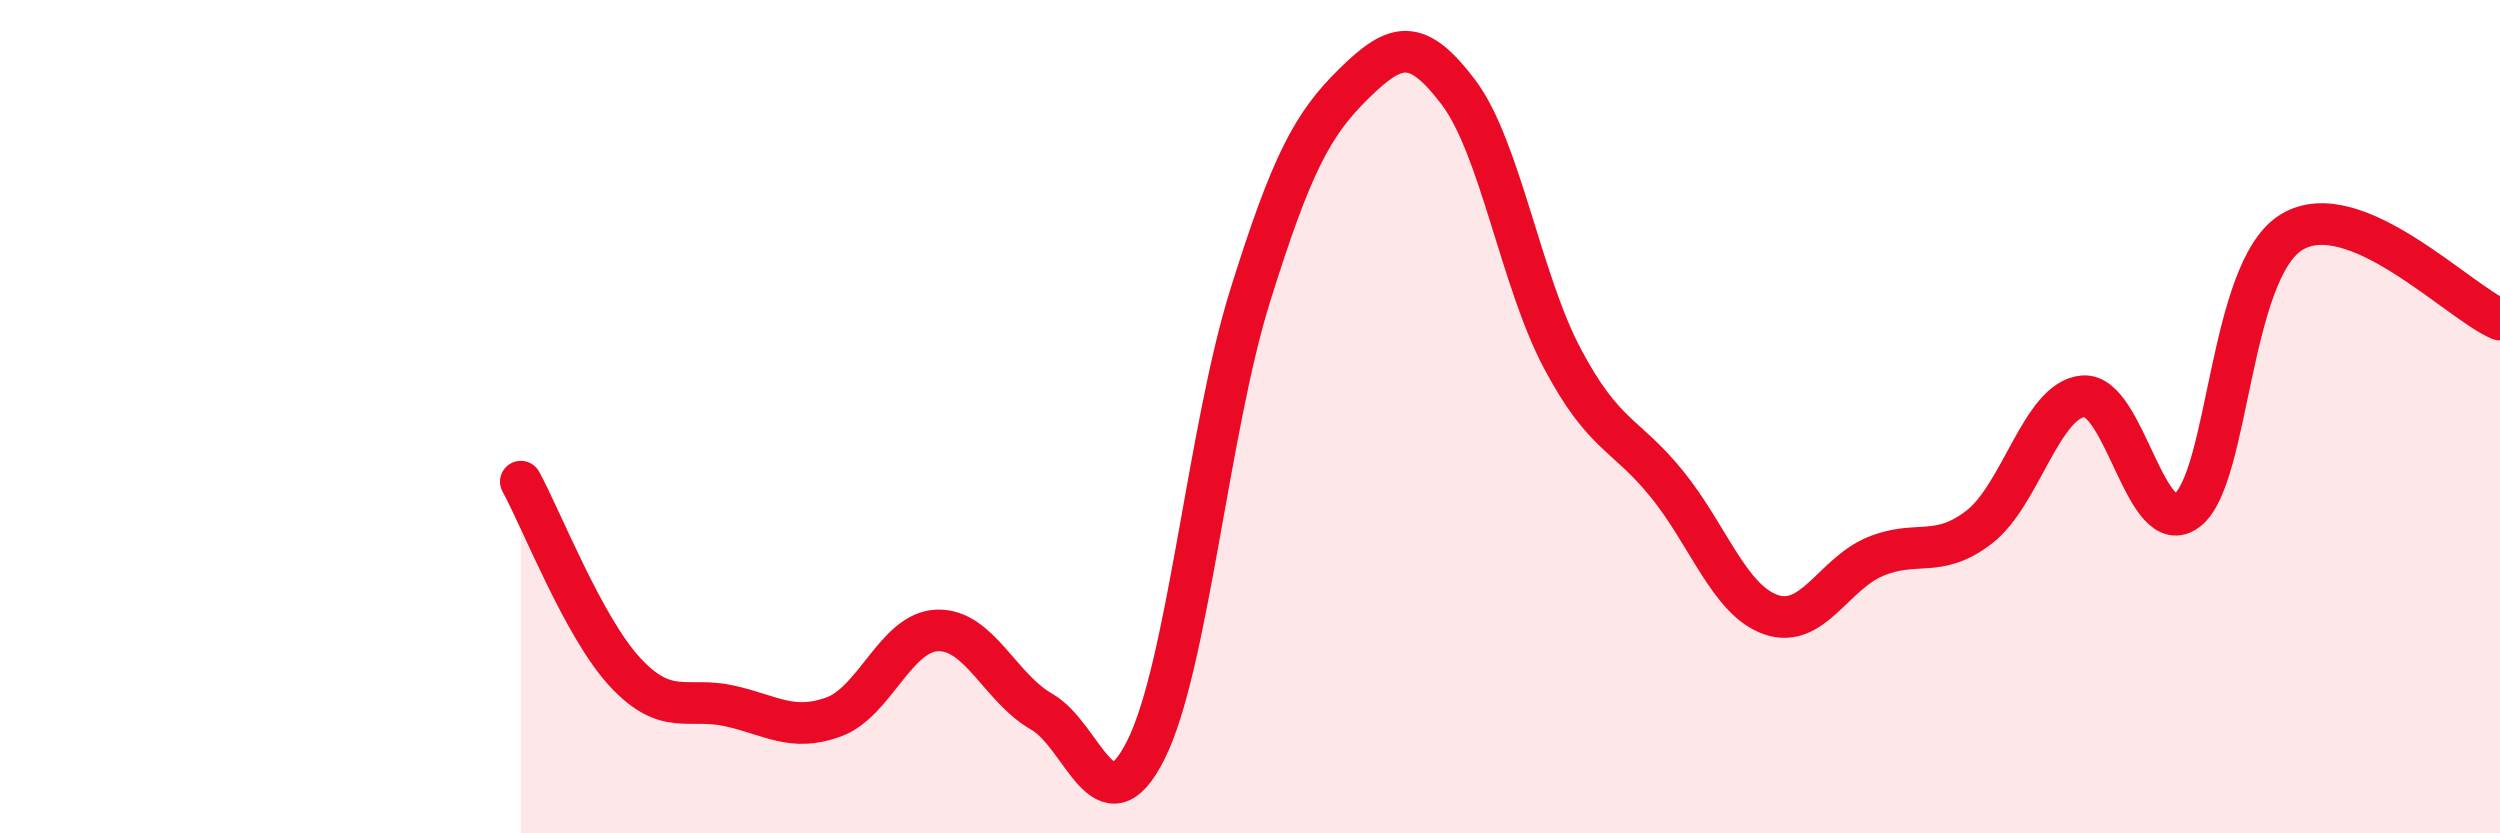 
    <svg width="60" height="20" viewBox="0 0 60 20" xmlns="http://www.w3.org/2000/svg">
      <path
        d="M 12.5,11.56 C 13,12.47 14,15.05 15,16.13 C 16,17.21 16.5,16.72 17.5,16.94 C 18.5,17.16 19,17.57 20,17.21 C 21,16.85 21.5,15.16 22.5,15.13 C 23.5,15.1 24,16.51 25,17.08 C 26,17.65 26.5,19.99 27.5,18 C 28.5,16.01 29,10.31 30,7.11 C 31,3.91 31.5,2.98 32.5,2 C 33.5,1.02 34,0.89 35,2.21 C 36,3.53 36.5,6.73 37.5,8.61 C 38.5,10.49 39,10.38 40,11.61 C 41,12.84 41.5,14.4 42.5,14.75 C 43.5,15.1 44,13.78 45,13.36 C 46,12.94 46.5,13.42 47.5,12.65 C 48.5,11.88 49,9.59 50,9.51 C 51,9.43 51.5,13.03 52.5,12.24 C 53.5,11.45 53.5,6.48 55,5.57 C 56.5,4.66 59,7.25 60,7.67L60 20L12.5 20Z"
        fill="#EB0A25"
        opacity="0.1"
        stroke-linecap="round"
        stroke-linejoin="round"
      />
      <path
        d="M 12.5,11.56 C 13,12.47 14,15.05 15,16.13 C 16,17.21 16.5,16.72 17.5,16.94 C 18.5,17.16 19,17.57 20,17.21 C 21,16.85 21.5,15.16 22.5,15.13 C 23.5,15.1 24,16.51 25,17.08 C 26,17.65 26.5,19.99 27.5,18 C 28.5,16.01 29,10.31 30,7.11 C 31,3.91 31.5,2.98 32.5,2 C 33.5,1.02 34,0.89 35,2.21 C 36,3.53 36.5,6.73 37.5,8.61 C 38.5,10.49 39,10.38 40,11.61 C 41,12.84 41.5,14.4 42.5,14.75 C 43.5,15.1 44,13.78 45,13.36 C 46,12.94 46.5,13.42 47.5,12.65 C 48.5,11.88 49,9.59 50,9.51 C 51,9.43 51.5,13.03 52.5,12.24 C 53.5,11.45 53.5,6.48 55,5.57 C 56.5,4.66 59,7.25 60,7.67"
        stroke="#EB0A25"
        stroke-width="1"
        fill="none"
        stroke-linecap="round"
        stroke-linejoin="round"
      />
    </svg>
  